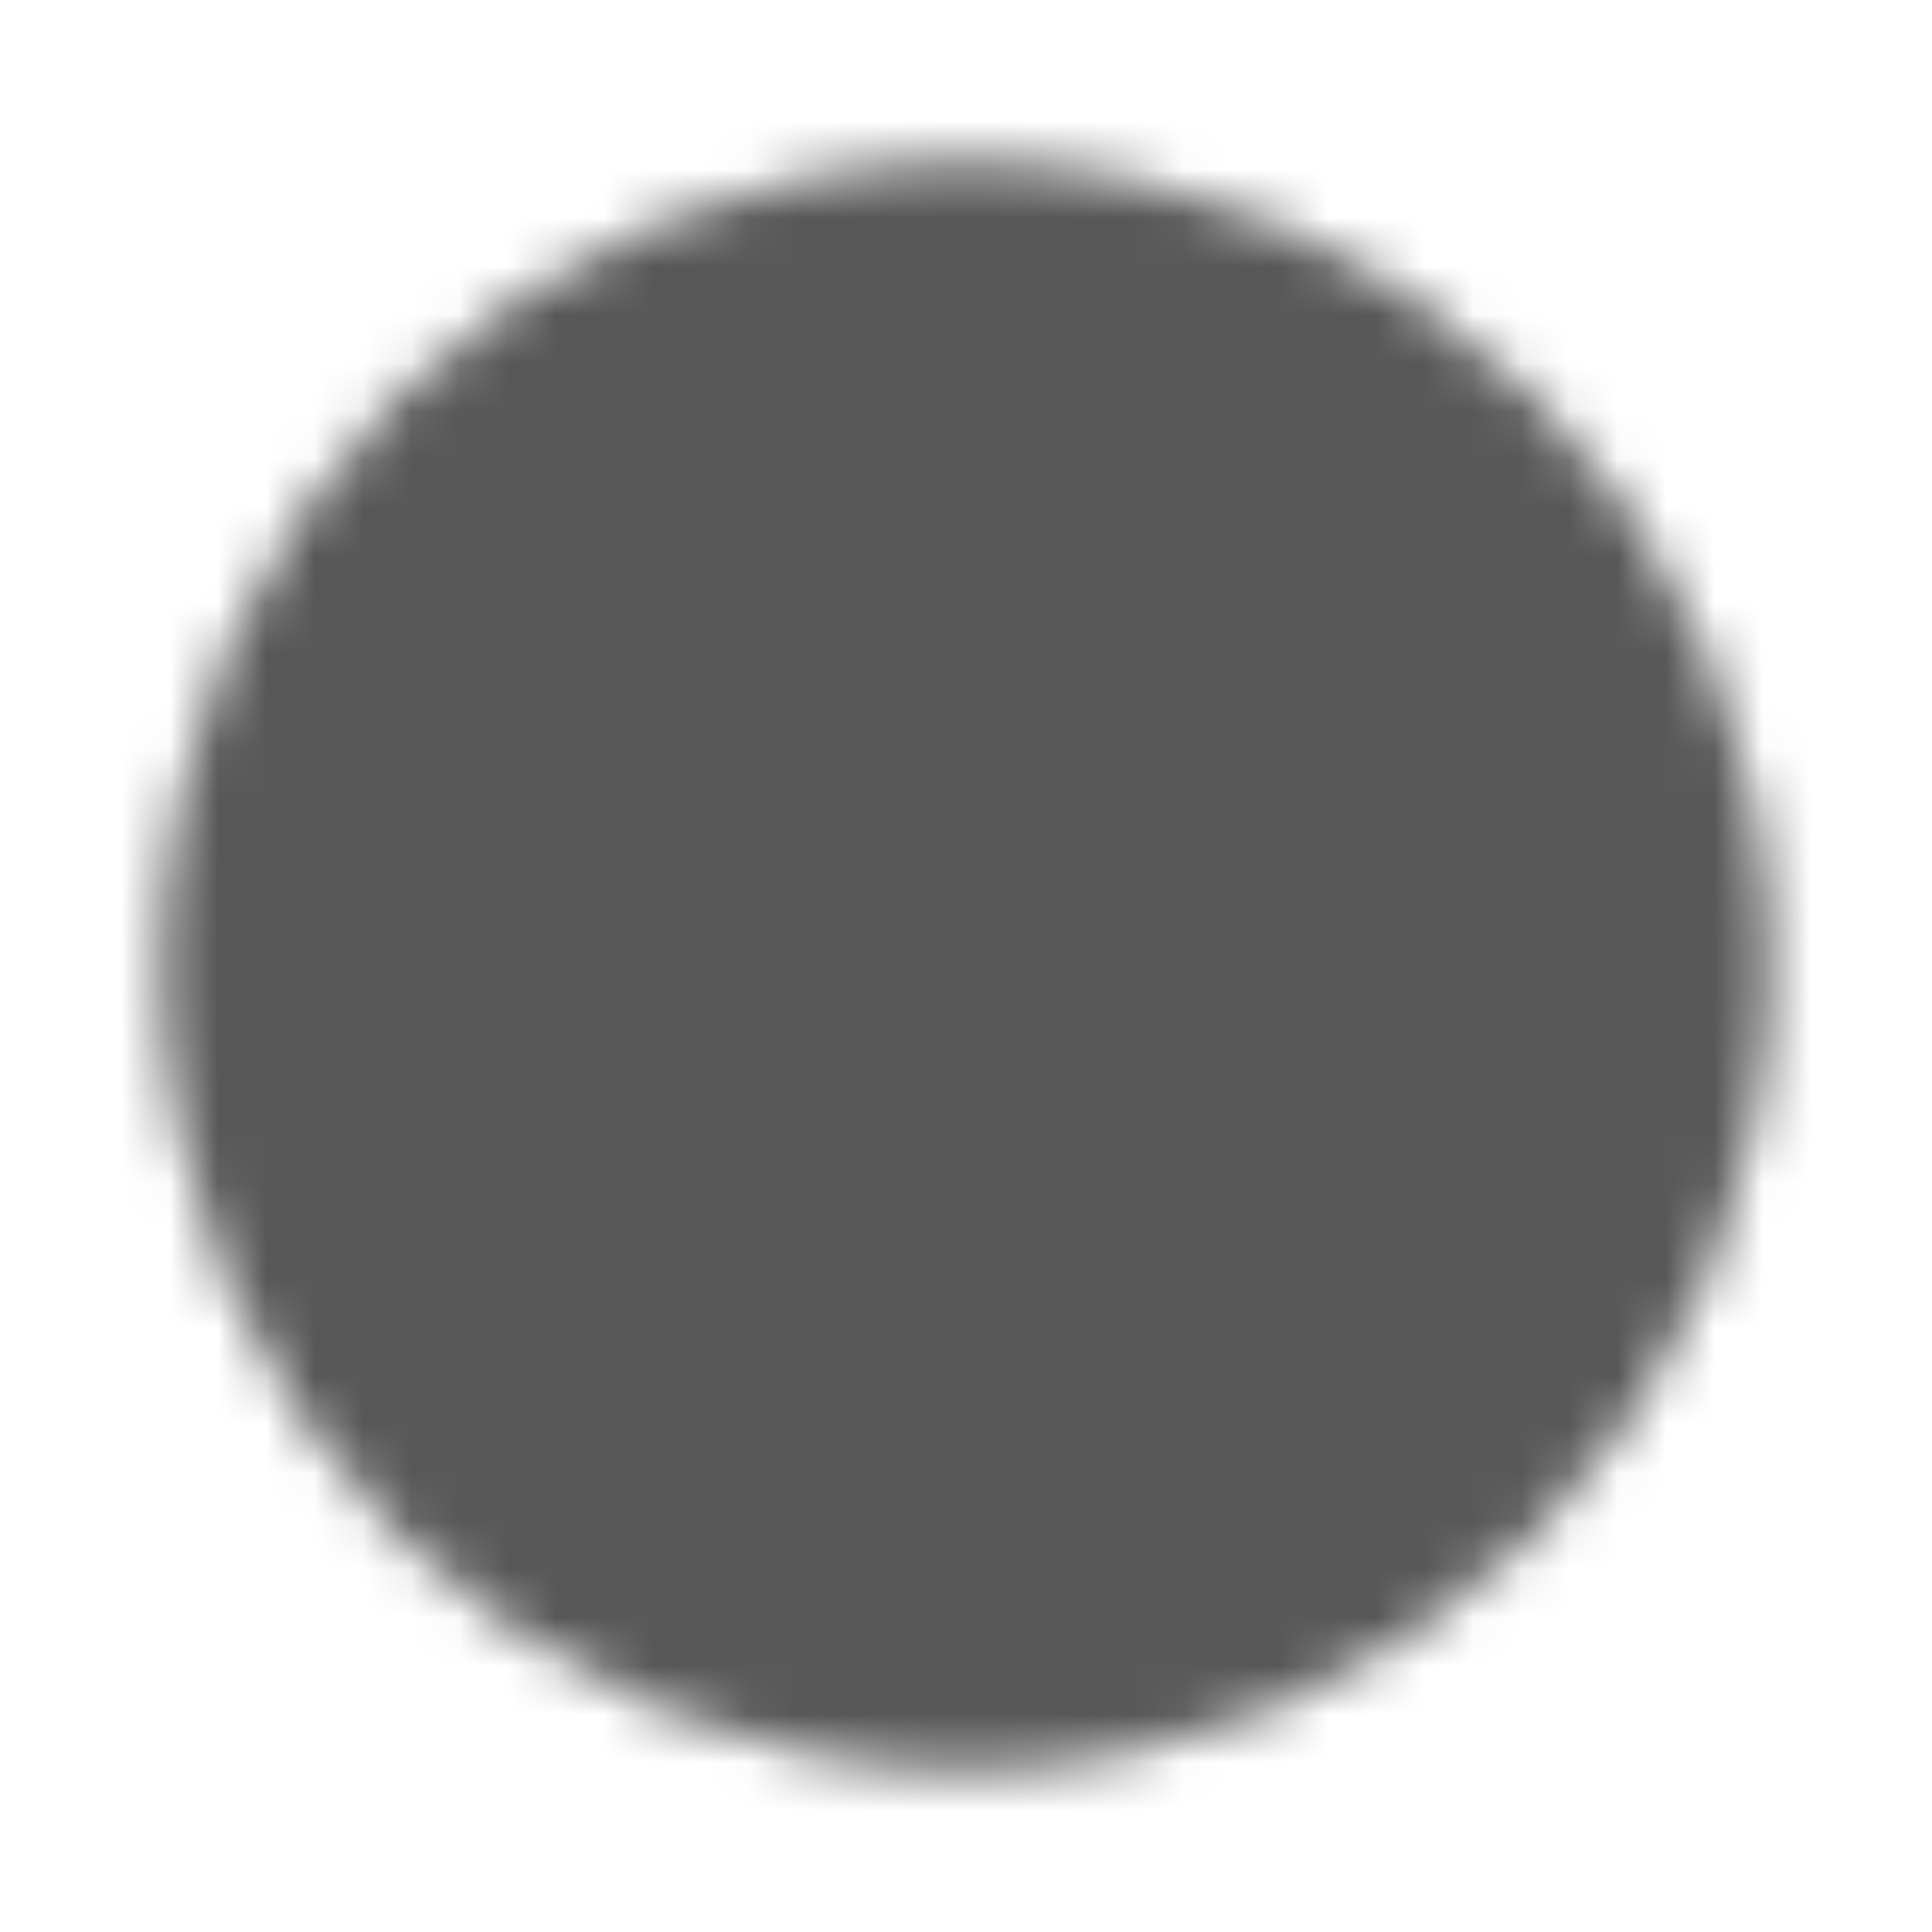 <?xml version="1.0" encoding="UTF-8"?> <svg xmlns="http://www.w3.org/2000/svg" width="40" height="40" viewBox="0 0 40 40" fill="none"><mask id="mask0_35_452" style="mask-type:luminance" maskUnits="userSpaceOnUse" x="3" y="3" width="34" height="34"><path d="M20 5C28.283 5 35 11.717 35 20C35 28.283 28.283 35 20 35C11.717 35 5 28.283 5 20C5 11.717 11.717 5 20 5Z" fill="white" stroke="white" stroke-width="3.333" stroke-linecap="round" stroke-linejoin="round"></path><path d="M20 20L26.667 26.667M20 20L13.333 13.333M20 20L13.333 26.667M20 20L26.667 13.333" stroke="black" stroke-width="3.333" stroke-linecap="round" stroke-linejoin="round"></path></mask><g mask="url(#mask0_35_452)"><path d="M40 0H0V40H40V0Z" fill="#585858"></path></g></svg> 